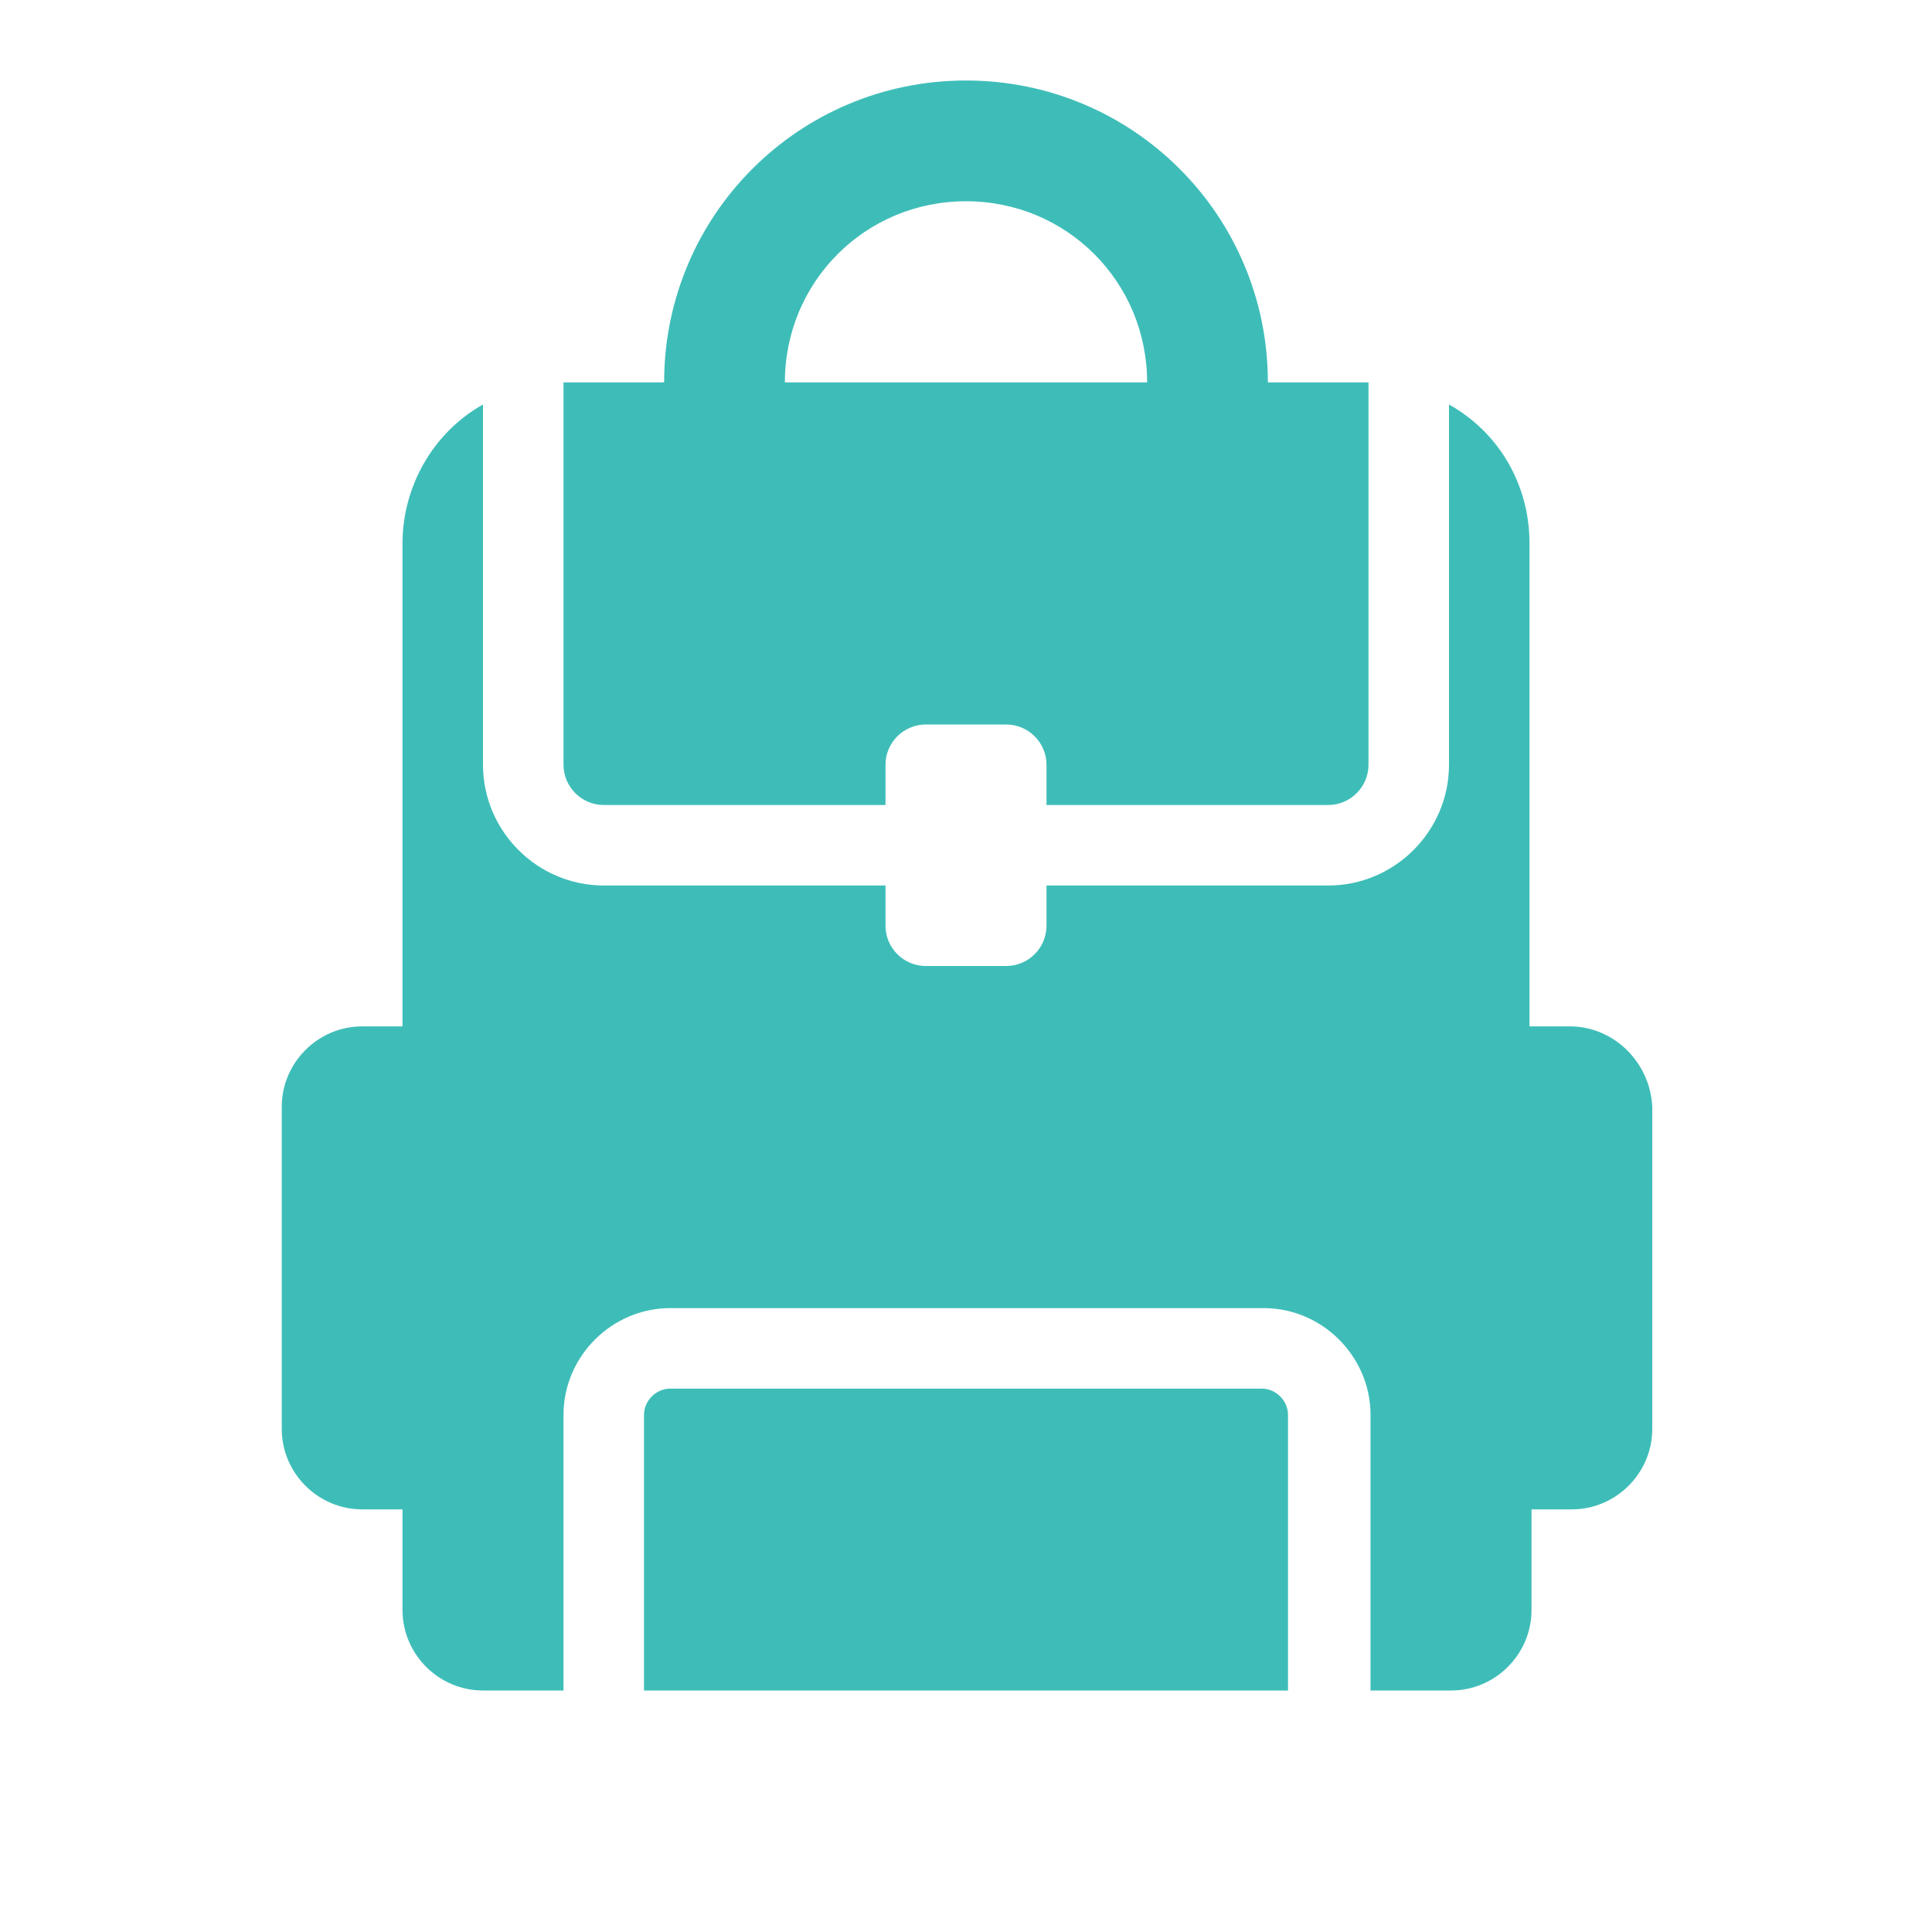 <svg width="96" height="96" xmlns="http://www.w3.org/2000/svg" xmlns:xlink="http://www.w3.org/1999/xlink" xml:space="preserve" overflow="hidden"><defs><clipPath id="clip0"><rect x="422" y="272" width="96" height="96"/></clipPath></defs><g clip-path="url(#clip0)" transform="translate(-422 -272)"><path d="M470 282C475 282 479 286 479 291L461 291C461 286 465 282 470 282ZM450 310C450 311.1 450.9 312 452 312L466 312 466 310C466 308.9 466.9 308 468 308L472 308C473.1 308 474 308.9 474 310L474 312 488 312C489.1 312 490 311.1 490 310L490 291 485 291C485 282.7 478.3 276 470 276 461.7 276 455 282.7 455 291L450 291 450 310Z" fill="#3EBDB8"/><path d="M484.7 341 455.3 341C454.6 341 454 341.6 454 342.3L454 356 486 356 486 342.3C486 341.6 485.4 341 484.7 341L484.7 341Z" fill="#3EBDB8"/><path d="M500 323 498 323 498 299C498 296.1 496.5 293.5 494 292.1L494 310C494 313.3 491.3 316 488 316L474 316 474 318C474 319.1 473.1 320 472 320L468 320C466.9 320 466 319.1 466 318L466 316 452 316C448.7 316 446 313.3 446 310L446 292.1C443.5 293.5 442 296.2 442 299L442 323 440 323C437.8 323 436 324.8 436 327L436 343C436 345.2 437.8 347 440 347L442 347 442 352C442 354.2 443.8 356 446 356L450 356 450 342.3C450 339.4 452.4 337 455.3 337L484.8 337C487.7 337 490.1 339.4 490.1 342.3L490.1 356 494.1 356C496.3 356 498.1 354.2 498.1 352L498.1 347 500.1 347C502.3 347 504.1 345.2 504.1 343L504.1 327C504 324.8 502.2 323 500 323Z" fill="#3EBDB8"/></g></svg>